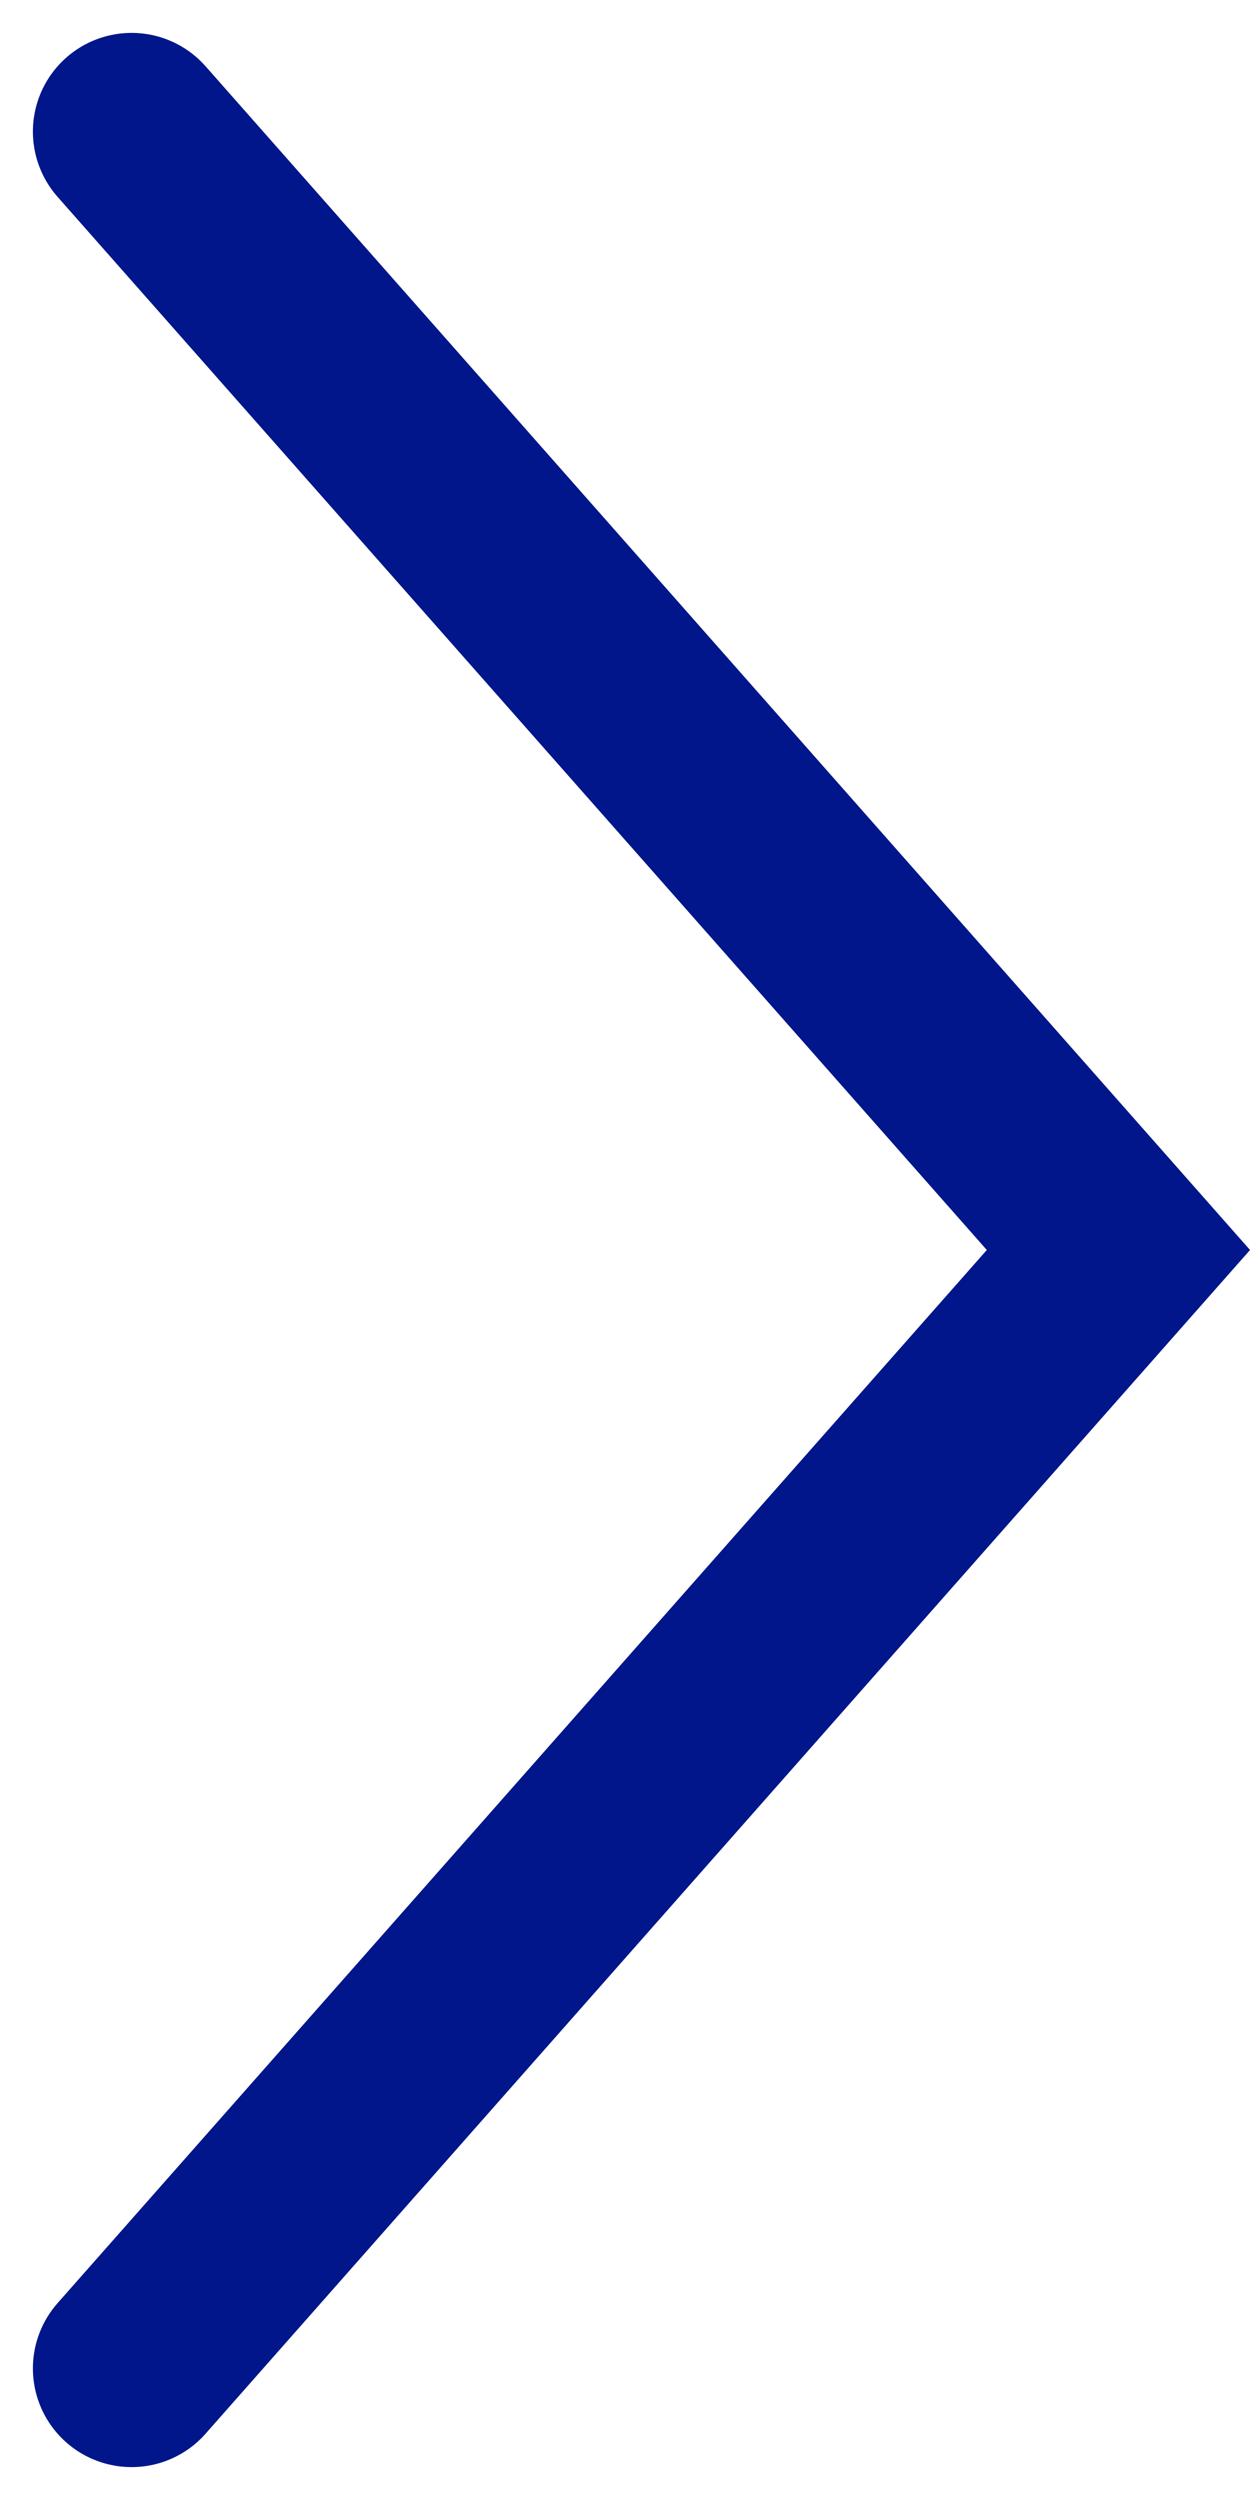 <?xml version="1.0" encoding="UTF-8"?>
<svg width="19px" height="38px" viewBox="0 0 19 38" version="1.1" xmlns="http://www.w3.org/2000/svg" xmlns:xlink="http://www.w3.org/1999/xlink">
    <title>Path</title>
    <g id="Page-1" stroke="none" stroke-width="1" fill="none" fill-rule="evenodd" stroke-linecap="round">
        <g id="Group-118" transform="translate(-62, 2)" stroke="#00168A" stroke-width="3">
            <polyline id="Path" points="64 34 79 17 64 0"></polyline>
        </g>
    </g>
</svg>